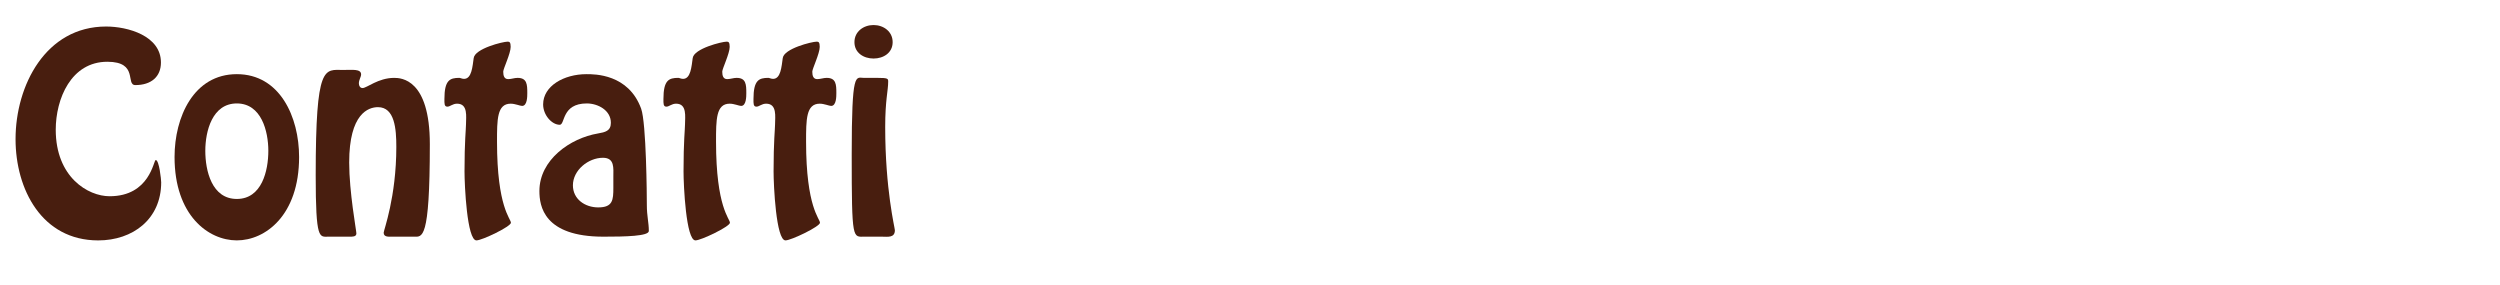 <?xml version="1.0" encoding="utf-8"?>
<!-- Generator: Adobe Illustrator 14.0.0, SVG Export Plug-In . SVG Version: 6.00 Build 43363)  -->
<!DOCTYPE svg PUBLIC "-//W3C//DTD SVG 1.1//EN" "http://www.w3.org/Graphics/SVG/1.1/DTD/svg11.dtd">
<svg version="1.1" id="Layer_1" xmlns="http://www.w3.org/2000/svg" xmlns:xlink="http://www.w3.org/1999/xlink" x="0px" y="0px"
	 width="292.279px" height="33.333px" viewBox="0 0 292.279 33.333" enable-background="new 0 0 292.279 33.333"
	 xml:space="preserve">
<g>
	<g>
		<path fill="#481E0F" d="M1.818,16.27c0-6.294,3.539-13.169,10.587-13.169c2.524,0,6.411,1.073,6.411,4.206
			c0,1.682-1.16,2.64-2.988,2.64c-1.189,0,0.406-2.727-3.278-2.727c-4.235,0-6.033,4.322-6.033,7.948
			c0,5.541,3.771,7.774,6.294,7.774c4.728,0,5.134-4.235,5.396-4.235c0.406,0,0.638,2.321,0.638,2.611
			c0,4.293-3.307,6.788-7.368,6.788C4.893,28.104,1.818,22.129,1.818,16.27z"/>
		<path fill="#481E0F" d="M20.407,18.358c0-4.67,2.233-9.688,7.28-9.688c5.047,0,7.281,5.018,7.281,9.688
			c0,6.816-3.945,9.746-7.281,9.746C24.352,28.104,20.407,25.175,20.407,18.358z M31.371,17.633c0-2.292-0.812-5.54-3.684-5.54
			c-2.872,0-3.684,3.249-3.684,5.54c0,2.321,0.754,5.627,3.684,5.627C30.617,23.26,31.371,19.954,31.371,17.633z"/>
		<path fill="#481E0F" d="M45.871,27.669c-0.377,0-1.015,0.087-1.015-0.464c0-0.29,1.479-4.148,1.479-10.036
			c0-2.06-0.174-4.641-2.146-4.641c-1.103,0-3.365,0.725-3.365,6.469c0,3.48,0.841,7.948,0.841,8.296
			c0,0.406-0.493,0.377-0.783,0.377h-2.465c-1.073,0-1.508,0.493-1.508-7.165c0-13.14,1.015-12.328,3.249-12.328
			c1.015,0,2.06-0.145,2.06,0.522c0,0.29-0.261,0.638-0.261,1.044c0,0.29,0.145,0.551,0.435,0.551c0.493,0,1.828-1.189,3.684-1.189
			c0.812,0,4.177,0.116,4.177,7.745c0,11.4-0.899,10.82-1.886,10.82H45.871z"/>
		<path fill="#481E0F" d="M59.703,5.479c0,0.783-0.87,2.553-0.87,2.901c0,0.522,0.145,0.87,0.58,0.87
			c0.377,0,0.725-0.145,1.102-0.145c1.103,0,1.131,0.783,1.131,1.77c0,0.406,0,1.508-0.609,1.508c-0.232,0-0.812-0.261-1.334-0.261
			c-1.596,0-1.596,1.856-1.596,4.438c0,7.716,1.625,8.992,1.625,9.485c0,0.435-3.365,2.06-4.032,2.06
			c-1.103,0-1.393-6.469-1.393-8.064c0-3.568,0.174-4.96,0.174-5.511c0-0.87,0.261-2.408-1.044-2.408
			c-0.522,0-0.812,0.348-1.131,0.348c-0.377,0-0.348-0.377-0.348-0.899c0-2.205,0.638-2.466,1.741-2.466
			c0.116,0,0.319,0.116,0.551,0.116c0.899,0,0.986-1.421,1.131-2.437c0.145-1.102,3.394-1.914,3.974-1.914
			C59.558,4.87,59.703,4.928,59.703,5.479z"/>
		<path fill="#481E0F" d="M69.91,15.603c0.841-0.145,1.508-0.29,1.508-1.247c0-1.479-1.537-2.263-2.813-2.263
			c-2.958,0-2.523,2.495-3.162,2.495c-0.928,0-1.944-1.131-1.944-2.379c0-2.146,2.408-3.539,5.077-3.539
			c0.928,0,4.902-0.029,6.381,4.032c0.609,1.683,0.667,10.269,0.667,11.284c0,1.276,0.232,2.031,0.232,3.017
			c0,0.609-2.727,0.667-5.309,0.667c-6.991,0-7.484-3.597-7.484-5.337C63.064,18.677,66.662,16.154,69.91,15.603z M71.708,20.679
			c0-1.015,0.174-2.233-1.218-2.233c-1.711,0-3.51,1.45-3.51,3.22c0,1.625,1.421,2.582,2.959,2.582c1.711,0,1.769-0.87,1.769-2.292
			V20.679z"/>
		<path fill="#481E0F" d="M85.309,5.479c0,0.783-0.87,2.553-0.87,2.901c0,0.522,0.145,0.87,0.58,0.87
			c0.377,0,0.725-0.145,1.102-0.145c1.103,0,1.131,0.783,1.131,1.77c0,0.406,0,1.508-0.609,1.508c-0.232,0-0.812-0.261-1.334-0.261
			c-1.596,0-1.596,1.856-1.596,4.438c0,7.716,1.625,8.992,1.625,9.485c0,0.435-3.365,2.06-4.032,2.06
			c-1.103,0-1.393-6.469-1.393-8.064c0-3.568,0.174-4.96,0.174-5.511c0-0.87,0.261-2.408-1.044-2.408
			c-0.522,0-0.812,0.348-1.131,0.348c-0.377,0-0.348-0.377-0.348-0.899c0-2.205,0.638-2.466,1.741-2.466
			c0.116,0,0.319,0.116,0.551,0.116c0.899,0,0.986-1.421,1.131-2.437c0.145-1.102,3.394-1.914,3.974-1.914
			C85.164,4.87,85.309,4.928,85.309,5.479z"/>
		<path fill="#481E0F" d="M95.836,5.479c0,0.783-0.87,2.553-0.87,2.901c0,0.522,0.145,0.87,0.58,0.87
			c0.377,0,0.725-0.145,1.102-0.145c1.103,0,1.131,0.783,1.131,1.77c0,0.406,0,1.508-0.609,1.508c-0.232,0-0.812-0.261-1.334-0.261
			c-1.596,0-1.596,1.856-1.596,4.438c0,7.716,1.625,8.992,1.625,9.485c0,0.435-3.365,2.06-4.032,2.06
			c-1.103,0-1.393-6.469-1.393-8.064c0-3.568,0.174-4.96,0.174-5.511c0-0.87,0.261-2.408-1.044-2.408
			c-0.522,0-0.812,0.348-1.131,0.348c-0.377,0-0.348-0.377-0.348-0.899c0-2.205,0.638-2.466,1.741-2.466
			c0.116,0,0.319,0.116,0.551,0.116c0.899,0,0.986-1.421,1.131-2.437c0.145-1.102,3.394-1.914,3.974-1.914
			C95.691,4.87,95.836,4.928,95.836,5.479z"/>
		<path fill="#481E0F" d="M101.112,27.669c-1.421,0-1.537,0.609-1.537-9.601c0-9.92,0.464-8.963,1.421-8.963h1.595
			c1.218,0,1.247,0.087,1.247,0.435c0,1.073-0.348,2.146-0.348,5.308c0,7.31,1.131,11.806,1.131,12.067
			c0,0.928-0.87,0.754-1.537,0.754H101.112z M99.894,4.928c0-1.247,1.073-2.001,2.233-2.001c1.161,0,2.234,0.754,2.234,2.001
			c0,1.248-1.073,1.915-2.234,1.915C100.967,6.842,99.894,6.175,99.894,4.928z"/>
	</g>
</g>
</svg>
